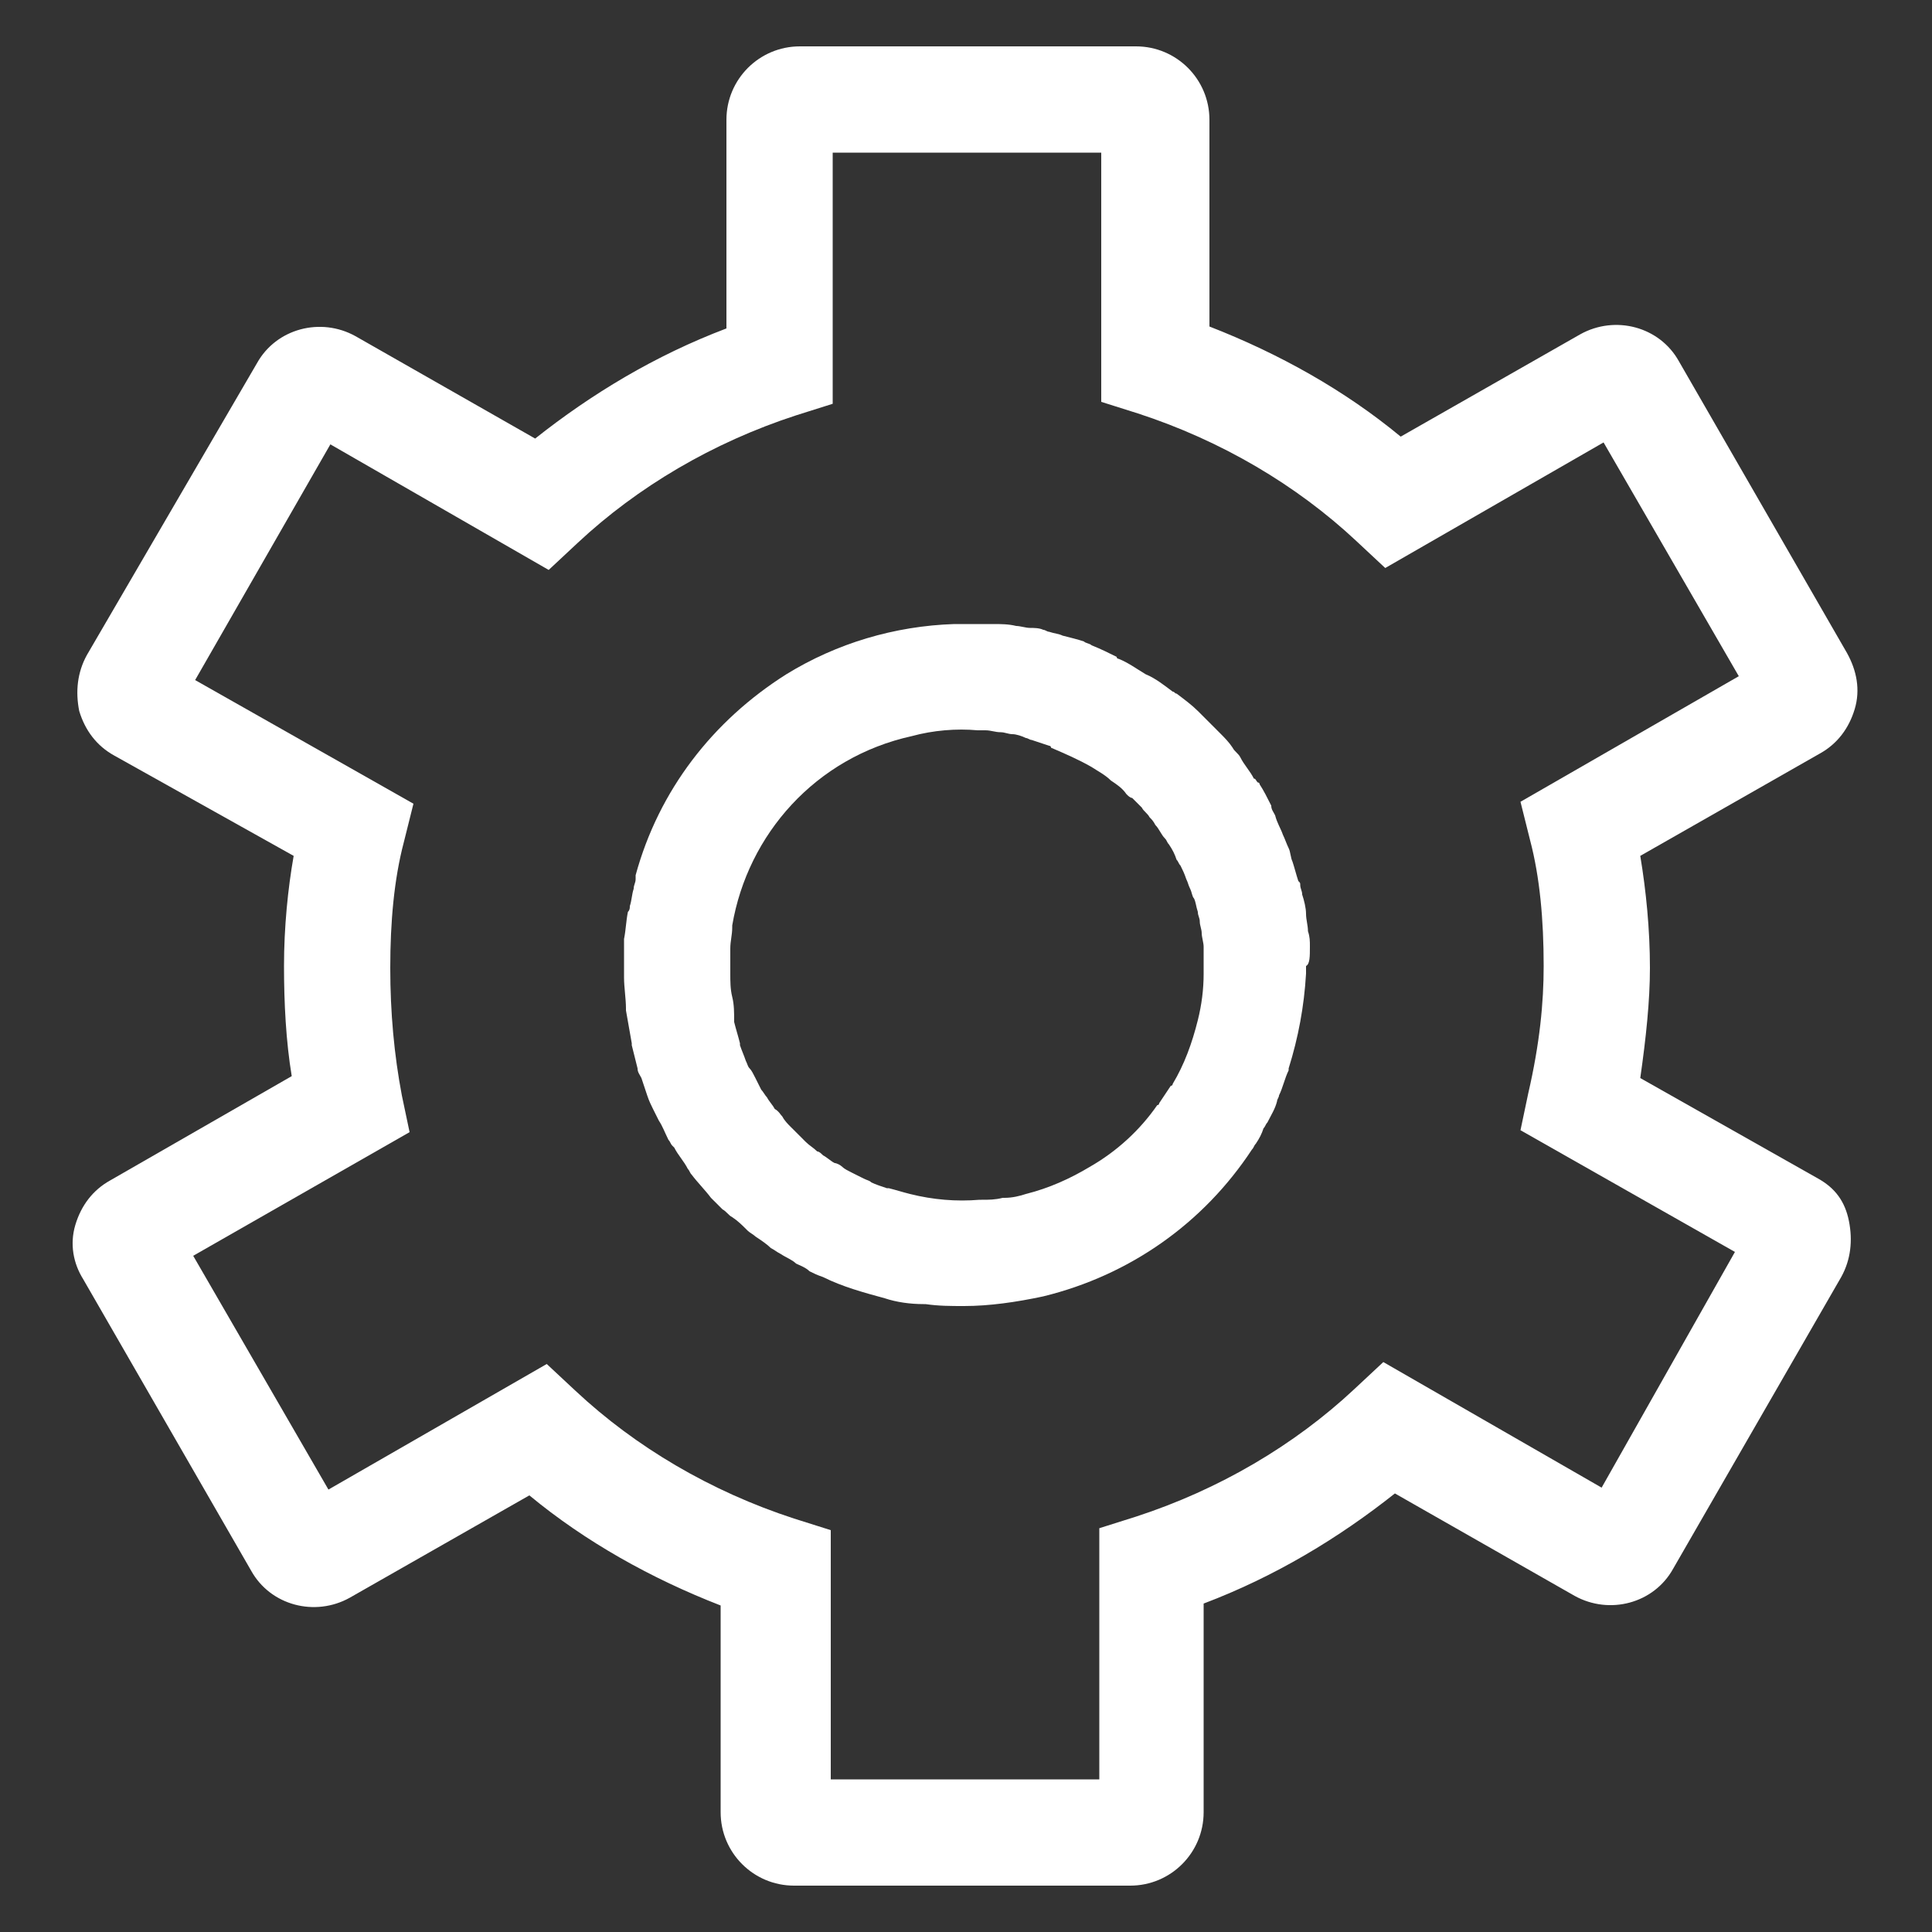 <?xml version="1.0" encoding="utf-8"?>
<!-- Generator: Adobe Illustrator 24.1.0, SVG Export Plug-In . SVG Version: 6.00 Build 0)  -->
<svg version="1.1" id="Layer_2" xmlns="http://www.w3.org/2000/svg" xmlns:xlink="http://www.w3.org/1999/xlink" x="0px" y="0px"
	 viewBox="0 0 100 100" style="enable-background:new 0 0 100 100;" xml:space="preserve">
 <rect x="0" y="0" width="100" height="100" fill="#333333" stroke="none"/>
 <style type="text/css">
	.st0{fill:#ffffff;}
</style>
<g>
	<path class="st0" d="M67.8,49c0-0.3,0-0.5-0.1-0.8c0-0.3-0.1-0.6-0.1-0.9c0-0.3-0.1-0.7-0.2-1c0-0.2-0.1-0.3-0.1-0.5c0-0.1,0-0.1-0.1-0.2
		c-0.1-0.3-0.2-0.7-0.3-1c-0.1-0.2-0.1-0.5-0.2-0.7s-0.2-0.5-0.3-0.7c-0.1-0.3-0.3-0.6-0.4-1c-0.1-0.2-0.2-0.3-0.2-0.5
		c-0.2-0.4-0.4-0.8-0.6-1.1c0,0,0-0.1-0.1-0.1c-0.1-0.1-0.1-0.2-0.2-0.2c-0.2-0.4-0.5-0.7-0.7-1.1c-0.1-0.2-0.3-0.3-0.4-0.5
		c-0.2-0.3-0.4-0.5-0.7-0.8c-0.2-0.2-0.5-0.5-0.7-0.7c-0.1-0.1-0.3-0.3-0.4-0.4c-0.3-0.3-0.7-0.6-1.1-0.9c-0.1,0-0.1-0.1-0.2-0.1
		c-0.4-0.3-0.9-0.7-1.4-0.9l0,0l0,0c-0.5-0.3-0.9-0.6-1.4-0.8c0,0-0.1,0-0.1-0.1c-0.4-0.2-0.8-0.4-1.3-0.6c-0.1-0.1-0.3-0.1-0.4-0.2
		c-0.3-0.1-0.7-0.2-1.1-0.3c-0.2-0.1-0.4-0.1-0.7-0.2c-0.1,0-0.2-0.1-0.3-0.1c-0.2-0.1-0.5-0.1-0.7-0.1s-0.5-0.1-0.7-0.1
		c-0.4-0.1-0.8-0.1-1.2-0.1c-0.1,0-0.3,0-0.4,0c-0.5,0-1.1,0-1.6,0l0,0c-3.1,0.1-6.1,1-8.7,2.6c-3.8,2.4-6.6,6-7.8,10.4
		c0,0.1,0,0.1,0,0.2c0,0.2-0.1,0.3-0.1,0.5c-0.1,0.3-0.1,0.6-0.2,0.9c0,0.1,0,0.2-0.1,0.3c-0.1,0.5-0.1,0.9-0.2,1.4
		c0,0.1,0,0.2,0,0.3c0,0.5,0,1,0,1.5c0,0.1,0,0.2,0,0.2c0,0.5,0.1,1.1,0.1,1.6v0.1c0.1,0.6,0.2,1.1,0.3,1.7v0.1l0,0
		c0.1,0.4,0.2,0.8,0.3,1.2c0,0.2,0.1,0.3,0.2,0.5c0.1,0.3,0.2,0.6,0.3,0.9c0.1,0.3,0.2,0.5,0.3,0.7s0.2,0.4,0.3,0.6
		c0.2,0.3,0.3,0.6,0.5,1c0.1,0.1,0.1,0.2,0.2,0.3l0.1,0.1c0.2,0.4,0.5,0.7,0.7,1.1c0.1,0.1,0.1,0.2,0.2,0.3c0.3,0.4,0.7,0.8,1,1.2
		c0.2,0.2,0.4,0.4,0.6,0.6c0.2,0.1,0.3,0.3,0.5,0.4c0.3,0.2,0.5,0.4,0.8,0.7c0.1,0.1,0.3,0.2,0.4,0.3c0.3,0.2,0.6,0.4,0.8,0.6
		c0.2,0.1,0.3,0.2,0.5,0.3c0.3,0.2,0.6,0.3,0.8,0.5c0.2,0.1,0.5,0.2,0.7,0.4c0.2,0.1,0.4,0.2,0.7,0.3c1,0.5,2.1,0.8,3.2,1.1l0,0l0,0
		c0.6,0.2,1.3,0.3,2,0.3c0,0,0,0,0.1,0c0.7,0.1,1.3,0.1,2,0.1c1.3,0,2.7-0.2,4.1-0.5c4.5-1.1,8.3-3.8,10.8-7.6l0,0
		c0.1-0.1,0.1-0.2,0.2-0.3c0.2-0.3,0.3-0.5,0.4-0.8c0.1-0.1,0.1-0.2,0.2-0.3c0.2-0.4,0.4-0.7,0.5-1.1c0-0.1,0.1-0.2,0.1-0.3
		c0.2-0.4,0.3-0.9,0.5-1.3c0,0,0,0,0-0.1c0.5-1.6,0.8-3.2,0.9-4.9c0-0.1,0-0.2,0-0.4C67.8,49.9,67.8,49.5,67.8,49z M62.3,50.4
		c0,0.8-0.1,1.6-0.3,2.4c-0.3,1.2-0.7,2.3-1.3,3.3c0,0,0,0.1-0.1,0.1c-0.2,0.3-0.4,0.6-0.6,0.9c0,0,0,0.1-0.1,0.1
		c-0.9,1.3-2.1,2.4-3.5,3.2c-1,0.6-2.1,1.1-3.3,1.4l0,0C52.8,61.9,52.4,62,52,62h-0.1c-0.4,0.1-0.7,0.1-1.1,0.1h-0.1
		c-1.2,0.1-2.4,0-3.6-0.3c-0.4-0.1-0.7-0.2-1.1-0.3h-0.1c-0.3-0.1-0.6-0.2-0.8-0.3c-0.1-0.1-0.2-0.1-0.4-0.2
		c-0.2-0.1-0.4-0.2-0.6-0.3c-0.2-0.1-0.4-0.2-0.5-0.3s-0.3-0.2-0.4-0.2c-0.2-0.1-0.4-0.3-0.6-0.4c-0.1-0.1-0.2-0.2-0.3-0.2
		c-0.2-0.2-0.4-0.3-0.6-0.5c-0.1-0.1-0.2-0.2-0.3-0.3c-0.2-0.2-0.3-0.3-0.5-0.5c-0.1-0.1-0.3-0.3-0.4-0.5c-0.1-0.1-0.2-0.3-0.4-0.4
		c-0.1-0.2-0.3-0.4-0.4-0.6c-0.1-0.1-0.2-0.3-0.3-0.4c-0.1-0.2-0.2-0.4-0.3-0.6c-0.1-0.2-0.2-0.4-0.3-0.5s-0.1-0.2-0.2-0.4
		c-0.1-0.3-0.2-0.5-0.3-0.8V54c-0.1-0.4-0.2-0.7-0.3-1.1l0,0c0-0.5,0-0.9-0.1-1.3l0,0c-0.1-0.4-0.1-0.8-0.1-1.2c0,0,0,0,0-0.1
		c0-0.4,0-0.8,0-1.1v-0.1c0-0.4,0.1-0.7,0.1-1.1v-0.1c0.8-4.7,4.3-8.7,9.3-9.8c1.1-0.3,2.3-0.4,3.4-0.3c0.1,0,0.3,0,0.4,0
		c0.3,0,0.5,0.1,0.8,0.1c0.2,0,0.4,0.1,0.6,0.1c0.2,0,0.5,0.1,0.7,0.2c0.1,0,0.2,0.1,0.3,0.1c0.3,0.1,0.6,0.2,0.9,0.3
		c0,0,0.1,0,0.1,0.1c0.7,0.3,1.4,0.6,2.1,1c0.3,0.2,0.7,0.4,1,0.7l0,0c0.3,0.2,0.6,0.4,0.8,0.7c0.1,0.1,0.2,0.2,0.3,0.2
		c0.2,0.2,0.4,0.4,0.5,0.5c0.1,0.2,0.3,0.3,0.4,0.5c0.1,0.1,0.2,0.2,0.3,0.4c0.2,0.2,0.3,0.5,0.5,0.7c0.1,0.1,0.1,0.2,0.2,0.3
		c0.2,0.3,0.3,0.5,0.4,0.8c0.1,0.1,0.1,0.2,0.2,0.3c0.1,0.2,0.2,0.4,0.3,0.7c0.1,0.2,0.1,0.3,0.2,0.5c0.1,0.2,0.1,0.4,0.2,0.5
		c0.1,0.2,0.1,0.4,0.2,0.7c0,0.2,0.1,0.3,0.1,0.5s0.1,0.4,0.1,0.6c0,0.2,0.1,0.5,0.1,0.7c0,0.1,0,0.3,0,0.4
		C62.3,49.6,62.3,50,62.3,50.4L62.3,50.4z"/>
	<path class="st0" d="M94.1,61l-9.2-5.2c0.3-2.1,0.5-4,0.5-5.7c0-2-0.2-4-0.5-5.8l9.3-5.3c0.9-0.5,1.5-1.3,1.8-2.3s0.1-2-0.4-2.9l-8.7-15.1
		c-1-1.8-3.3-2.4-5.1-1.4l-9.3,5.3c-2.9-2.4-6.3-4.3-9.9-5.7V6.2c0-2.1-1.7-3.8-3.8-3.8H41.4c-2.1,0-3.8,1.7-3.8,3.8V17
		c-3.7,1.4-7,3.4-9.9,5.7l-9.3-5.3c-1.8-1-4.1-0.4-5.1,1.4L4.5,33.9c-0.5,0.9-0.6,1.9-0.4,2.9c0.3,1,0.9,1.8,1.8,2.3l9.3,5.2
		C14.9,46,14.7,48,14.7,50c0,1.9,0.1,3.9,0.4,5.7l-9.4,5.4c-0.9,0.5-1.5,1.3-1.8,2.3s-0.1,2,0.4,2.8L13,81.3c1,1.8,3.3,2.4,5.1,1.4
		l9.3-5.3c2.9,2.4,6.3,4.3,9.9,5.7v10.7c0,2.1,1.7,3.8,3.8,3.8h17.4c2.1,0,3.8-1.7,3.8-3.8V83c3.7-1.4,7-3.4,9.9-5.7l9.3,5.3
		c1.8,1,4.1,0.4,5.1-1.4l8.7-15.1c0.5-0.9,0.6-1.9,0.4-2.9S95,61.5,94.1,61z M82.9,77l-11.3-6.5l-1.5,1.4c-3.1,2.9-7,5.2-11.3,6.6
		l-1.9,0.6v13H43V79.2l-1.9-0.6c-4.3-1.4-8.2-3.7-11.3-6.6l-1.5-1.4L17,77.1L10,65l11.2-6.4l-0.4-1.9c-0.4-2.1-0.6-4.3-0.6-6.6
		c0-2.4,0.2-4.6,0.7-6.5l0.5-2l-11.3-6.4l7-12.2l11.3,6.5l1.5-1.4c3.1-2.9,7-5.2,11.3-6.6l1.9-0.6v-13H57v12.9l1.9,0.6
		c4.3,1.4,8.2,3.7,11.3,6.6l1.5,1.4L83,22.9L90,35l-11.3,6.5l0.5,2c0.5,1.9,0.7,4.1,0.7,6.5c0,1.9-0.2,4-0.8,6.6l-0.4,1.9l11.1,6.3
		L82.9,77z"/>
</g>
</svg>
